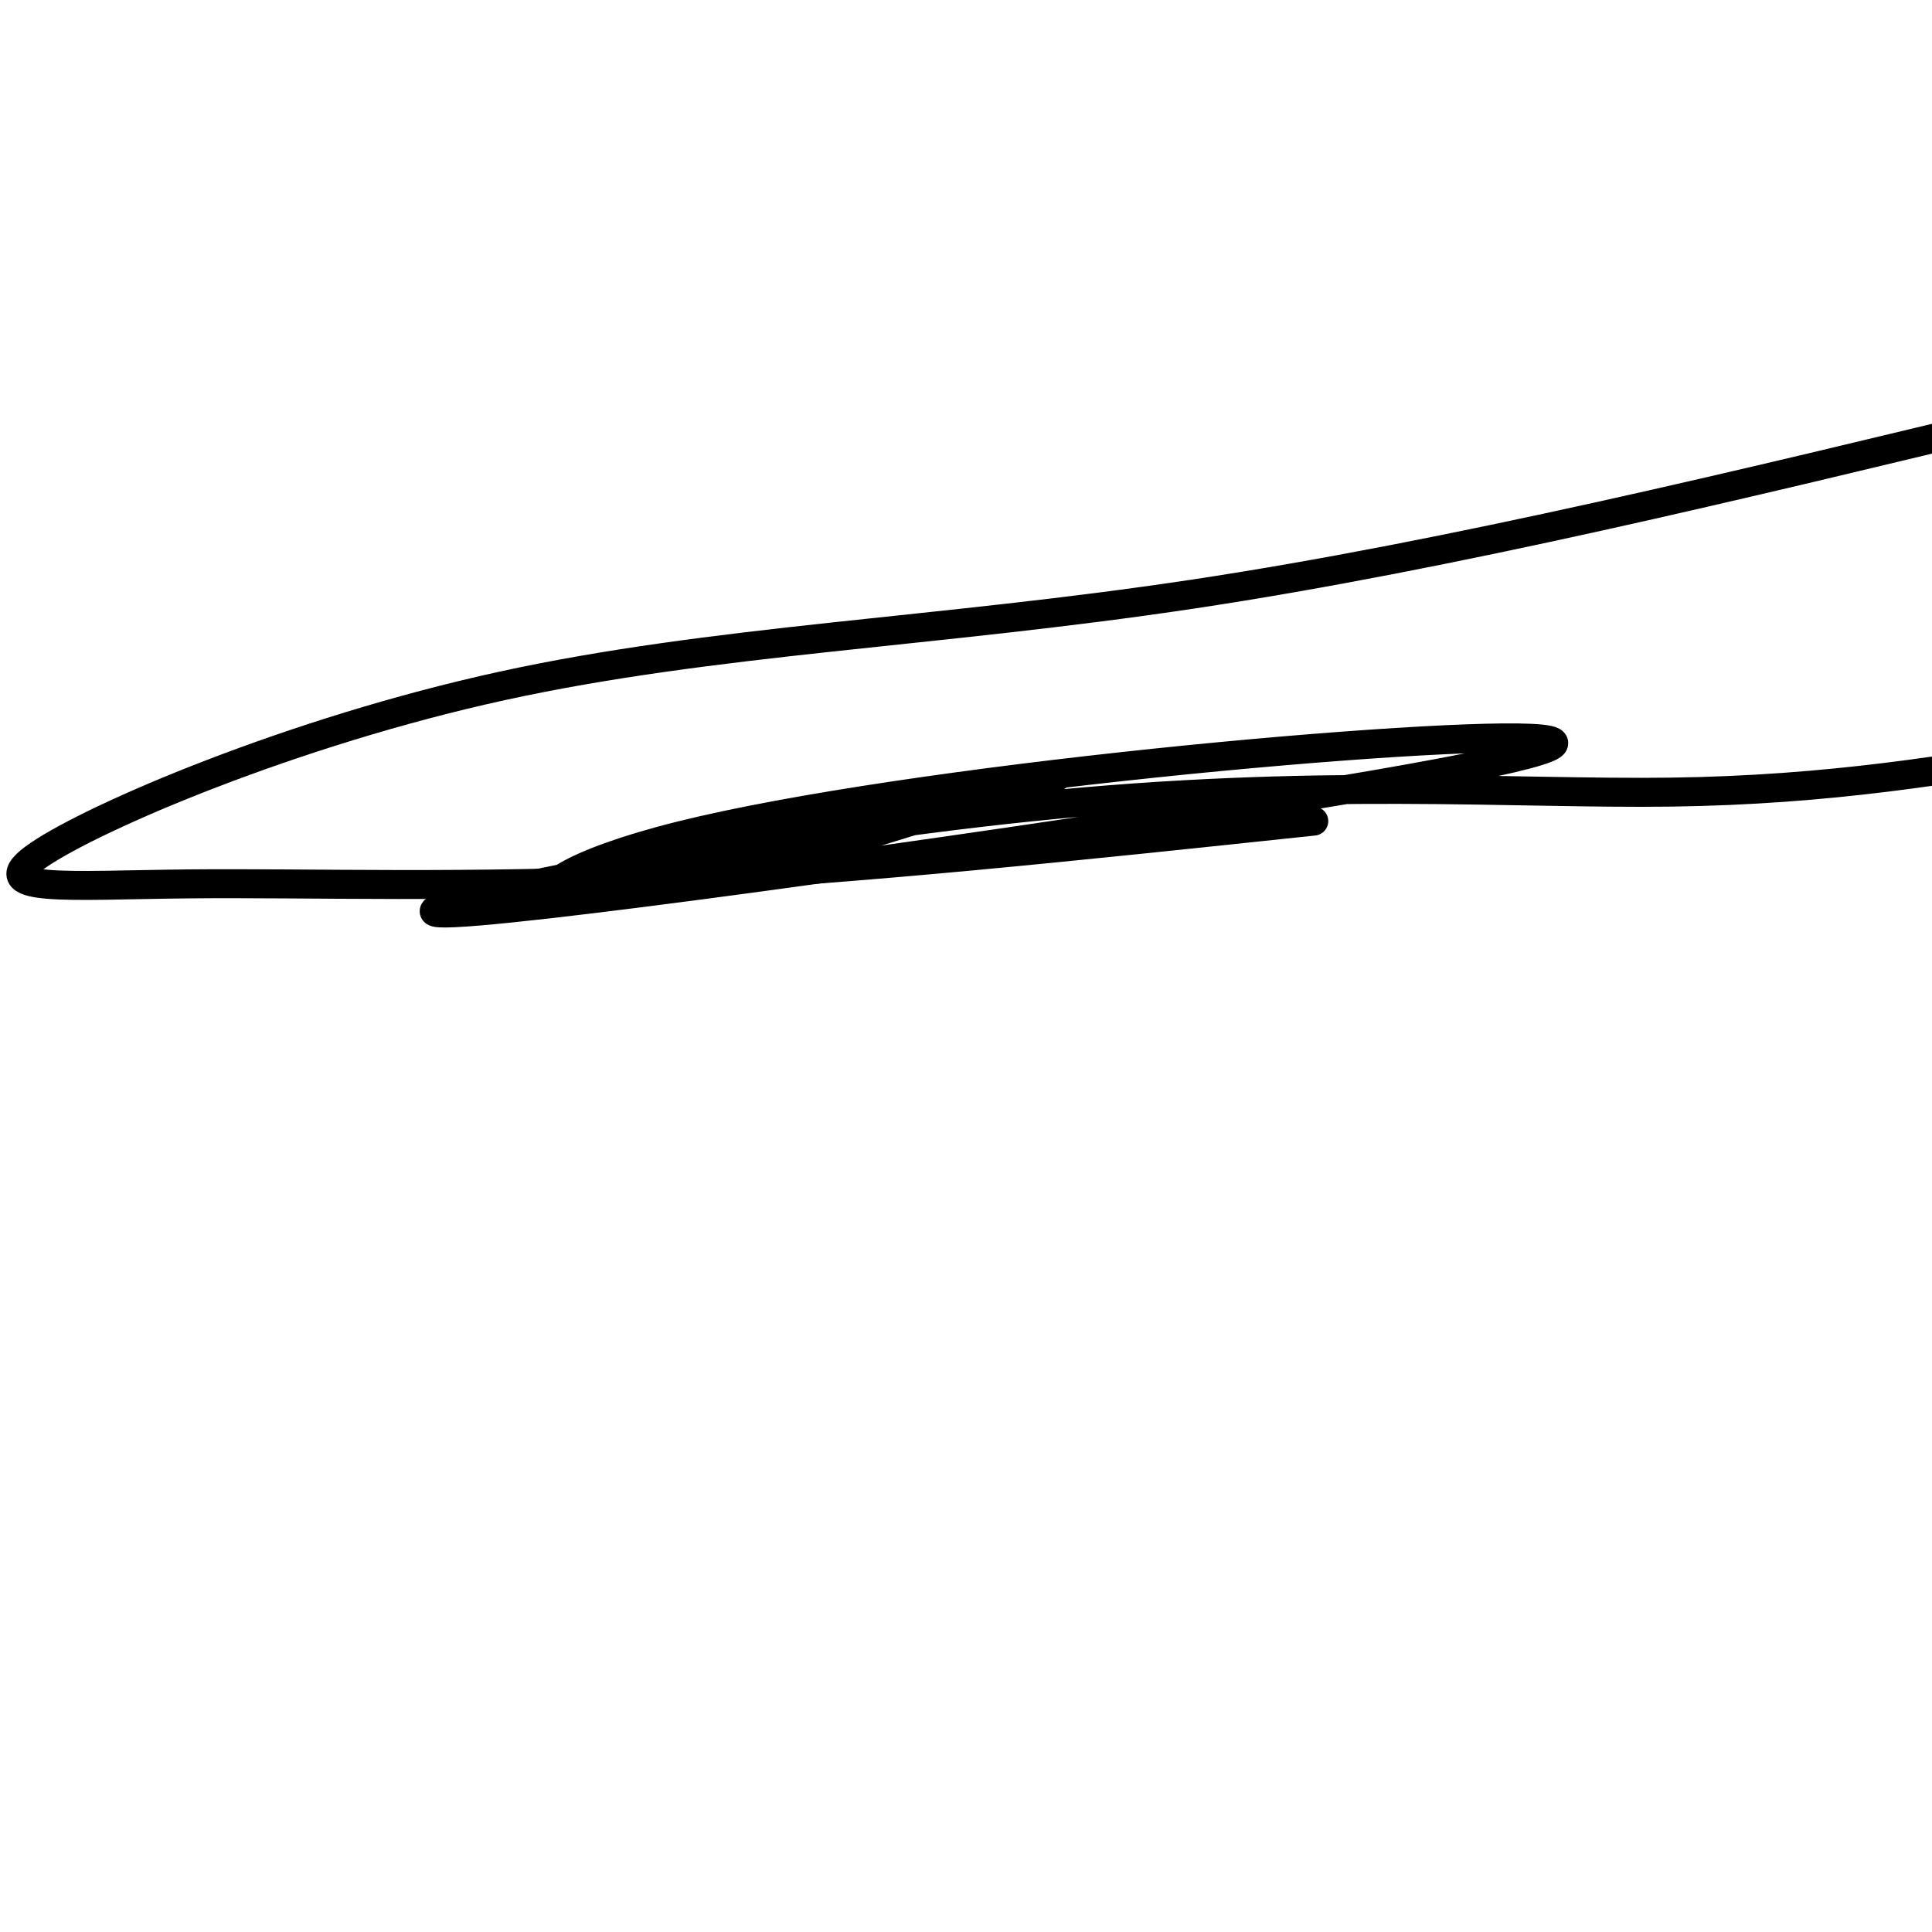<svg viewBox='0 0 400 400' version='1.1' xmlns='http://www.w3.org/2000/svg' xmlns:xlink='http://www.w3.org/1999/xlink'><g fill='none' stroke='#000000' stroke-width='6' stroke-linecap='round' stroke-linejoin='round'><path d='M204,167c9.858,-3.998 19.717,-7.996 13,-6c-6.717,1.996 -30.008,9.985 -52,16c-21.992,6.015 -42.684,10.057 -49,9c-6.316,-1.057 1.744,-7.213 25,-13c23.256,-5.787 61.708,-11.206 98,-15c36.292,-3.794 70.423,-5.962 80,-5c9.577,0.962 -5.401,5.053 -62,14c-56.599,8.947 -154.820,22.749 -166,22c-11.180,-0.749 64.682,-16.048 123,-22c58.318,-5.952 99.091,-2.558 132,-3c32.909,-0.442 57.955,-4.721 83,-9'/><path d='M272,170c-47.448,5.036 -94.896,10.072 -135,12c-40.104,1.928 -72.865,0.749 -98,1c-25.135,0.251 -42.644,1.933 -31,-6c11.644,-7.933 52.443,-25.482 96,-35c43.557,-9.518 89.874,-11.005 143,-19c53.126,-7.995 113.063,-22.497 173,-37'/></g>
</svg>